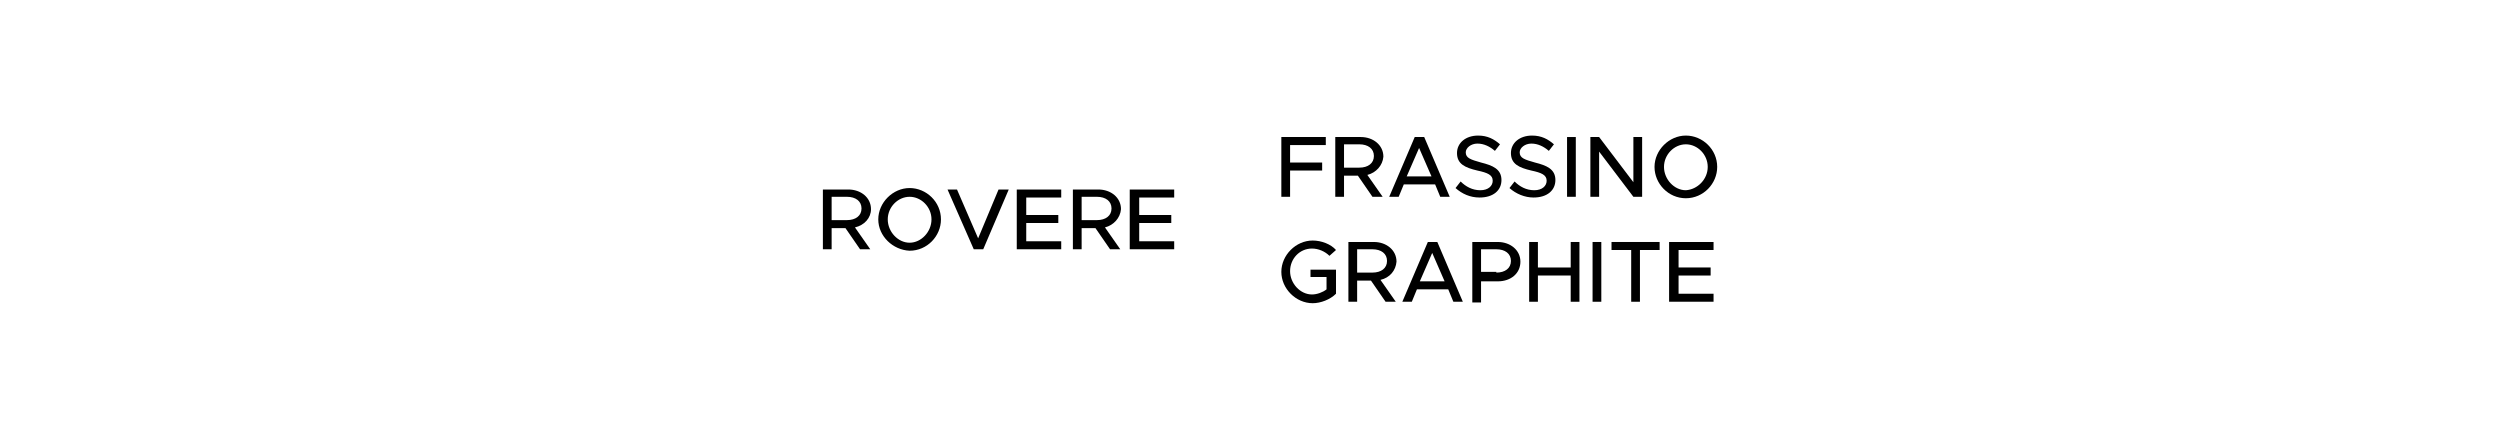 <?xml version="1.0" encoding="utf-8"?>
<!-- Generator: Adobe Illustrator 28.0.0, SVG Export Plug-In . SVG Version: 6.00 Build 0)  -->
<svg version="1.1" xmlns="http://www.w3.org/2000/svg" xmlns:xlink="http://www.w3.org/1999/xlink" x="0px" y="0px"
	 viewBox="0 0 343 60" style="enable-background:new 0 0 343 60;" xml:space="preserve">
<style type="text/css">
	.st0{fill:none;}
	.st1{display:none;}
	.st2{display:inline;fill:#1D1D1B;}
	.st3{display:inline;fill:#3AAA35;}
	.st4{display:inline;fill:#1D71B8;}
	.st5{display:inline;fill:#D60B52;}
	.st6{display:inline;fill:#008D36;}
	.st7{display:inline;fill:#F9B233;}
	.st8{display:inline;fill:#29235C;}
	.st9{display:inline;fill:#FFDE00;}
	.st10{display:inline;fill:#95C11F;}
	.st11{display:inline;fill:#E94E1B;}
	.st12{display:inline;fill:#432918;}
	.st13{display:inline;fill:#683C11;}
</style>
<g id="LAVORO">
	<g>
		<rect x="102.6" class="st0" width="68.6" height="60"/>
		<path d="M117.3,31.2l2.1,3h-1.4l-2-2.9h-1.9v2.9h-1.2V26h3.5c1.7,0,3.1,1.1,3.1,2.7C119.5,29.9,118.6,30.9,117.3,31.2z
			 M114.1,30.2h2.1c1.2,0,2-0.6,2-1.6s-0.8-1.6-2-1.6h-2.1V30.2z"/>
		<path d="M120.5,30.1c0-2.3,2-4.3,4.3-4.3c2.3,0,4.3,1.9,4.3,4.3c0,2.3-1.9,4.3-4.3,4.3C122.5,34.3,120.5,32.4,120.5,30.1z
			 M127.8,30.1c0-1.7-1.4-3.1-3-3.1s-3,1.4-3,3.1c0,1.7,1.4,3.2,3,3.2S127.8,31.8,127.8,30.1z"/>
		<path d="M138.4,26l-3.5,8.2h-1.3L130,26h1.3l2.9,6.7L137,26H138.4z"/>
		<path d="M140.8,27.1v2.4h4.4v1.1h-4.4v2.5h4.8v1.1h-6.1V26h6.1v1.1H140.8z"/>
		<path d="M151.6,31.2l2.1,3h-1.4l-2-2.9h-1.9v2.9h-1.2V26h3.5c1.7,0,3.1,1.1,3.1,2.7C153.7,29.9,152.8,30.9,151.6,31.2z
			 M148.4,30.2h2.1c1.2,0,2-0.6,2-1.6s-0.8-1.6-2-1.6h-2.1V30.2z"/>
		<path d="M156.3,27.1v2.4h4.4v1.1h-4.4v2.5h4.8v1.1h-6.1V26h6.1v1.1H156.3z"/>
	</g>
	<g>
		<rect x="171.2" class="st0" width="68.6" height="60"/>
		<path d="M177,19.9v2.4h4.4v1.1H177V27h-1.2v-8.2h6.1v1.1H177z"/>
		<path d="M187.6,24l2.1,3h-1.4l-2-2.9h-1.9V27h-1.2v-8.2h3.5c1.7,0,3.1,1.1,3.1,2.7C189.7,22.7,188.8,23.7,187.6,24z M184.4,23h2.1
			c1.2,0,2-0.6,2-1.6s-0.8-1.6-2-1.6h-2.1V23z"/>
		<path d="M196.9,25.3h-4.3l-0.7,1.7h-1.3l3.5-8.2h1.3l3.5,8.2h-1.3L196.9,25.3z M196.4,24.2l-1.7-3.9l-1.7,3.9H196.4z"/>
		<path d="M199.7,25.8l0.7-0.9c0.7,0.7,1.6,1.2,2.7,1.2c1.1,0,1.7-0.6,1.7-1.3c0-0.8-0.7-1.1-2.1-1.4c-1.7-0.4-2.8-0.9-2.8-2.4
			c0-1.4,1.2-2.4,2.9-2.4c1.3,0,2.2,0.5,3,1.2l-0.7,0.9c-0.7-0.6-1.5-1-2.4-1c-0.9,0-1.6,0.6-1.6,1.2c0,0.8,0.7,1,2.1,1.4
			c1.6,0.4,2.8,0.9,2.8,2.4c0,1.4-1.1,2.4-3,2.4C201.7,27.1,200.6,26.6,199.7,25.8z"/>
		<path d="M207.1,25.8l0.7-0.9c0.7,0.7,1.6,1.2,2.7,1.2c1.1,0,1.7-0.6,1.7-1.3c0-0.8-0.7-1.1-2.1-1.4c-1.7-0.4-2.8-0.9-2.8-2.4
			c0-1.4,1.2-2.4,2.9-2.4c1.3,0,2.2,0.5,3,1.2l-0.7,0.9c-0.7-0.6-1.5-1-2.4-1c-0.9,0-1.6,0.6-1.6,1.2c0,0.8,0.7,1,2.1,1.4
			c1.6,0.4,2.8,0.9,2.8,2.4c0,1.4-1.1,2.4-3,2.4C209.2,27.1,208,26.6,207.1,25.8z"/>
		<path d="M215,18.8h1.2V27H215V18.8z"/>
		<path d="M218.2,18.8h1.2l4.7,6.2v-6.2h1.2V27h-1.2l-4.7-6.2V27h-1.2V18.8z"/>
		<path d="M227,22.9c0-2.3,2-4.3,4.3-4.3s4.3,1.9,4.3,4.3c0,2.3-1.9,4.3-4.3,4.3S227,25.2,227,22.9z M234.3,22.9
			c0-1.7-1.4-3.1-3-3.1c-1.6,0-3,1.4-3,3.1c0,1.7,1.4,3.2,3,3.2C232.9,26,234.3,24.6,234.3,22.9z"/>
		<path d="M179.9,37h3.4v3.3c-0.8,0.8-2.1,1.3-3.2,1.3c-2.3,0-4.3-2-4.3-4.3c0-2.3,2-4.3,4.3-4.3c1.2,0,2.5,0.5,3.2,1.3l-0.9,0.8
			c-0.6-0.6-1.5-1-2.4-1c-1.7,0-3,1.4-3,3.1c0,1.7,1.4,3.2,3,3.2c0.7,0,1.5-0.3,2-0.7V38h-2.2V37z"/>
		<path d="M189.4,38.4l2.1,3h-1.4l-2-2.9h-1.9v2.9H185v-8.2h3.5c1.7,0,3.1,1.1,3.1,2.7C191.5,37.1,190.7,38.1,189.4,38.4z
			 M186.2,37.4h2.1c1.2,0,2-0.6,2-1.6s-0.8-1.6-2-1.6h-2.1V37.4z"/>
		<path d="M198.7,39.7h-4.3l-0.7,1.7h-1.3l3.5-8.2h1.3l3.5,8.2h-1.3L198.7,39.7z M198.2,38.6l-1.7-3.9l-1.7,3.9H198.2z"/>
		<path d="M202,33.2h3.5c1.7,0,3.1,1.1,3.1,2.7s-1.3,2.7-3.1,2.7h-2.3v2.9H202V33.2z M205.3,37.4c1.2,0,2-0.6,2-1.6s-0.8-1.6-2-1.6
			h-2.1v3.1H205.3z"/>
		<path d="M216.7,33.2v8.2h-1.2v-3.6H211v3.6h-1.2v-8.2h1.2v3.5h4.5v-3.5H216.7z"/>
		<path d="M218.5,33.2h1.2v8.2h-1.2V33.2z"/>
		<path d="M223.8,34.3h-2.7v-1.1h6.6v1.1H225v7.1h-1.2V34.3z"/>
		<path d="M230.3,34.3v2.4h4.4v1.1h-4.4v2.5h4.8v1.1h-6.1v-8.2h6.1v1.1H230.3z"/>
	</g>
</g>
<g id="_x35_">
	<g id="Livello_4" class="st1">
		<rect class="st2" width="68.6" height="60"/>
		<rect x="68.6" class="st3" width="68.6" height="60"/>
		<rect x="137.2" class="st4" width="68.6" height="60"/>
		<rect x="205.8" class="st5" width="68.6" height="60"/>
		<rect x="274.4" class="st6" width="68.6" height="60"/>
	</g>
</g>
<g id="_x34_" class="st1">
	<g id="Livello_9">
		<rect x="34.3" class="st7" width="68.6" height="60"/>
		<rect x="102.9" class="st8" width="68.6" height="60"/>
		<rect x="171.5" class="st5" width="68.6" height="60"/>
		<rect x="240.1" class="st9" width="68.6" height="60"/>
	</g>
</g>
<g id="_x33_" class="st1">
	<g id="Livello_7">
		<rect x="68.6" class="st5" width="68.6" height="60"/>
		<rect x="137.2" class="st10" width="68.6" height="60"/>
		<rect x="205.8" class="st11" width="68.6" height="60"/>
	</g>
</g>
<g id="_x32_" class="st1">
	<g id="Livello_5">
		<rect x="102.9" class="st12" width="68.6" height="60"/>
		<rect x="171.5" class="st13" width="68.6" height="60"/>
	</g>
</g>
</svg>

